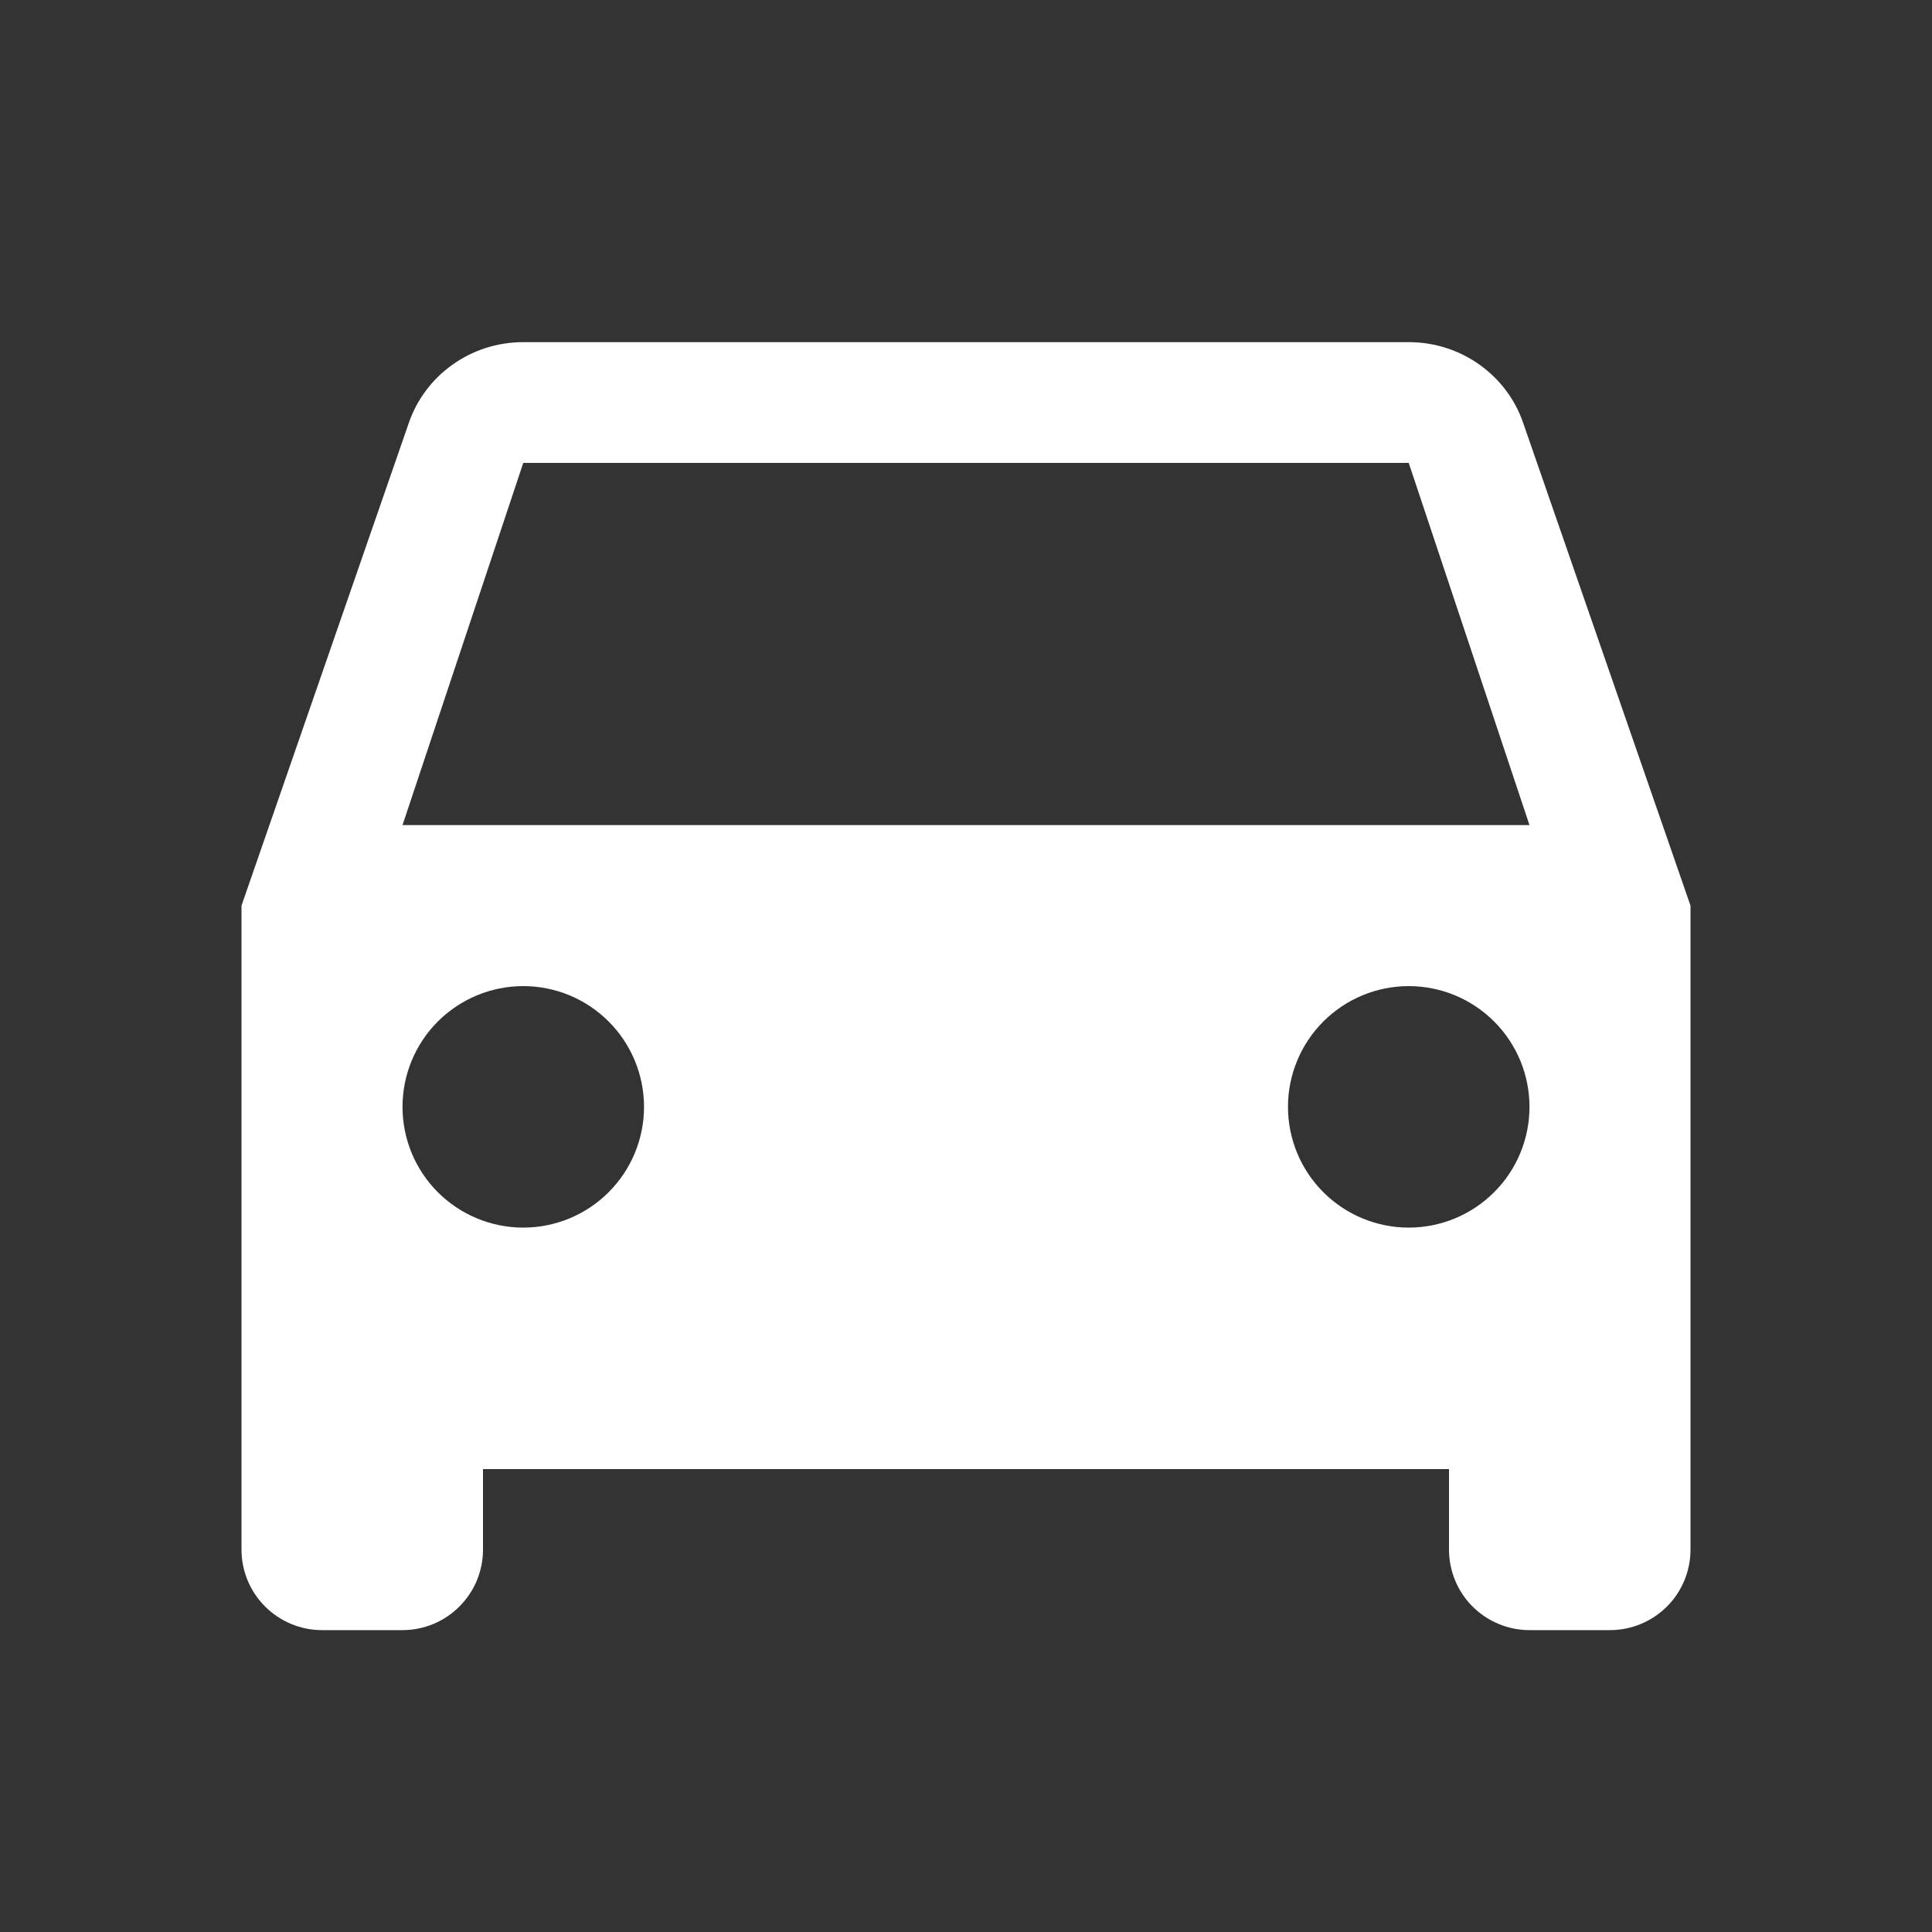 <svg width="32" height="32" viewBox="0 0 32 32" fill="none" xmlns="http://www.w3.org/2000/svg">
<rect x="0" y="0" width="32" height="32" fill="#333333" stroke="none"/>
<path d="M6.667 13.666L8.667 7.667H23.333L25.333 13.666M23.333 20.333C22.803 20.333 22.294 20.122 21.919 19.747C21.544 19.372 21.333 18.864 21.333 18.333C21.333 17.803 21.544 17.294 21.919 16.919C22.294 16.544 22.803 16.333 23.333 16.333C23.864 16.333 24.372 16.544 24.747 16.919C25.123 17.294 25.333 17.803 25.333 18.333C25.333 18.864 25.123 19.372 24.747 19.747C24.372 20.122 23.864 20.333 23.333 20.333ZM8.667 20.333C8.136 20.333 7.628 20.122 7.252 19.747C6.877 19.372 6.667 18.864 6.667 18.333C6.667 17.803 6.877 17.294 7.252 16.919C7.628 16.544 8.136 16.333 8.667 16.333C9.197 16.333 9.706 16.544 10.081 16.919C10.456 17.294 10.667 17.803 10.667 18.333C10.667 18.864 10.456 19.372 10.081 19.747C9.706 20.122 9.197 20.333 8.667 20.333ZM25.227 7C24.96 6.226 24.213 5.667 23.333 5.667H8.667C7.787 5.667 7.04 6.226 6.773 7L4 15V25.666C4 26.02 4.14 26.359 4.391 26.609C4.641 26.859 4.98 27 5.333 27H6.667C7.02 27 7.359 26.859 7.609 26.609C7.86 26.359 8 26.02 8 25.666V24.333H24V25.666C24 26.02 24.14 26.359 24.39 26.609C24.641 26.859 24.98 27 25.333 27H26.667C27.02 27 27.359 26.859 27.61 26.609C27.86 26.359 28 26.02 28 25.666V15L25.227 7Z" fill="white"/>
</svg>
